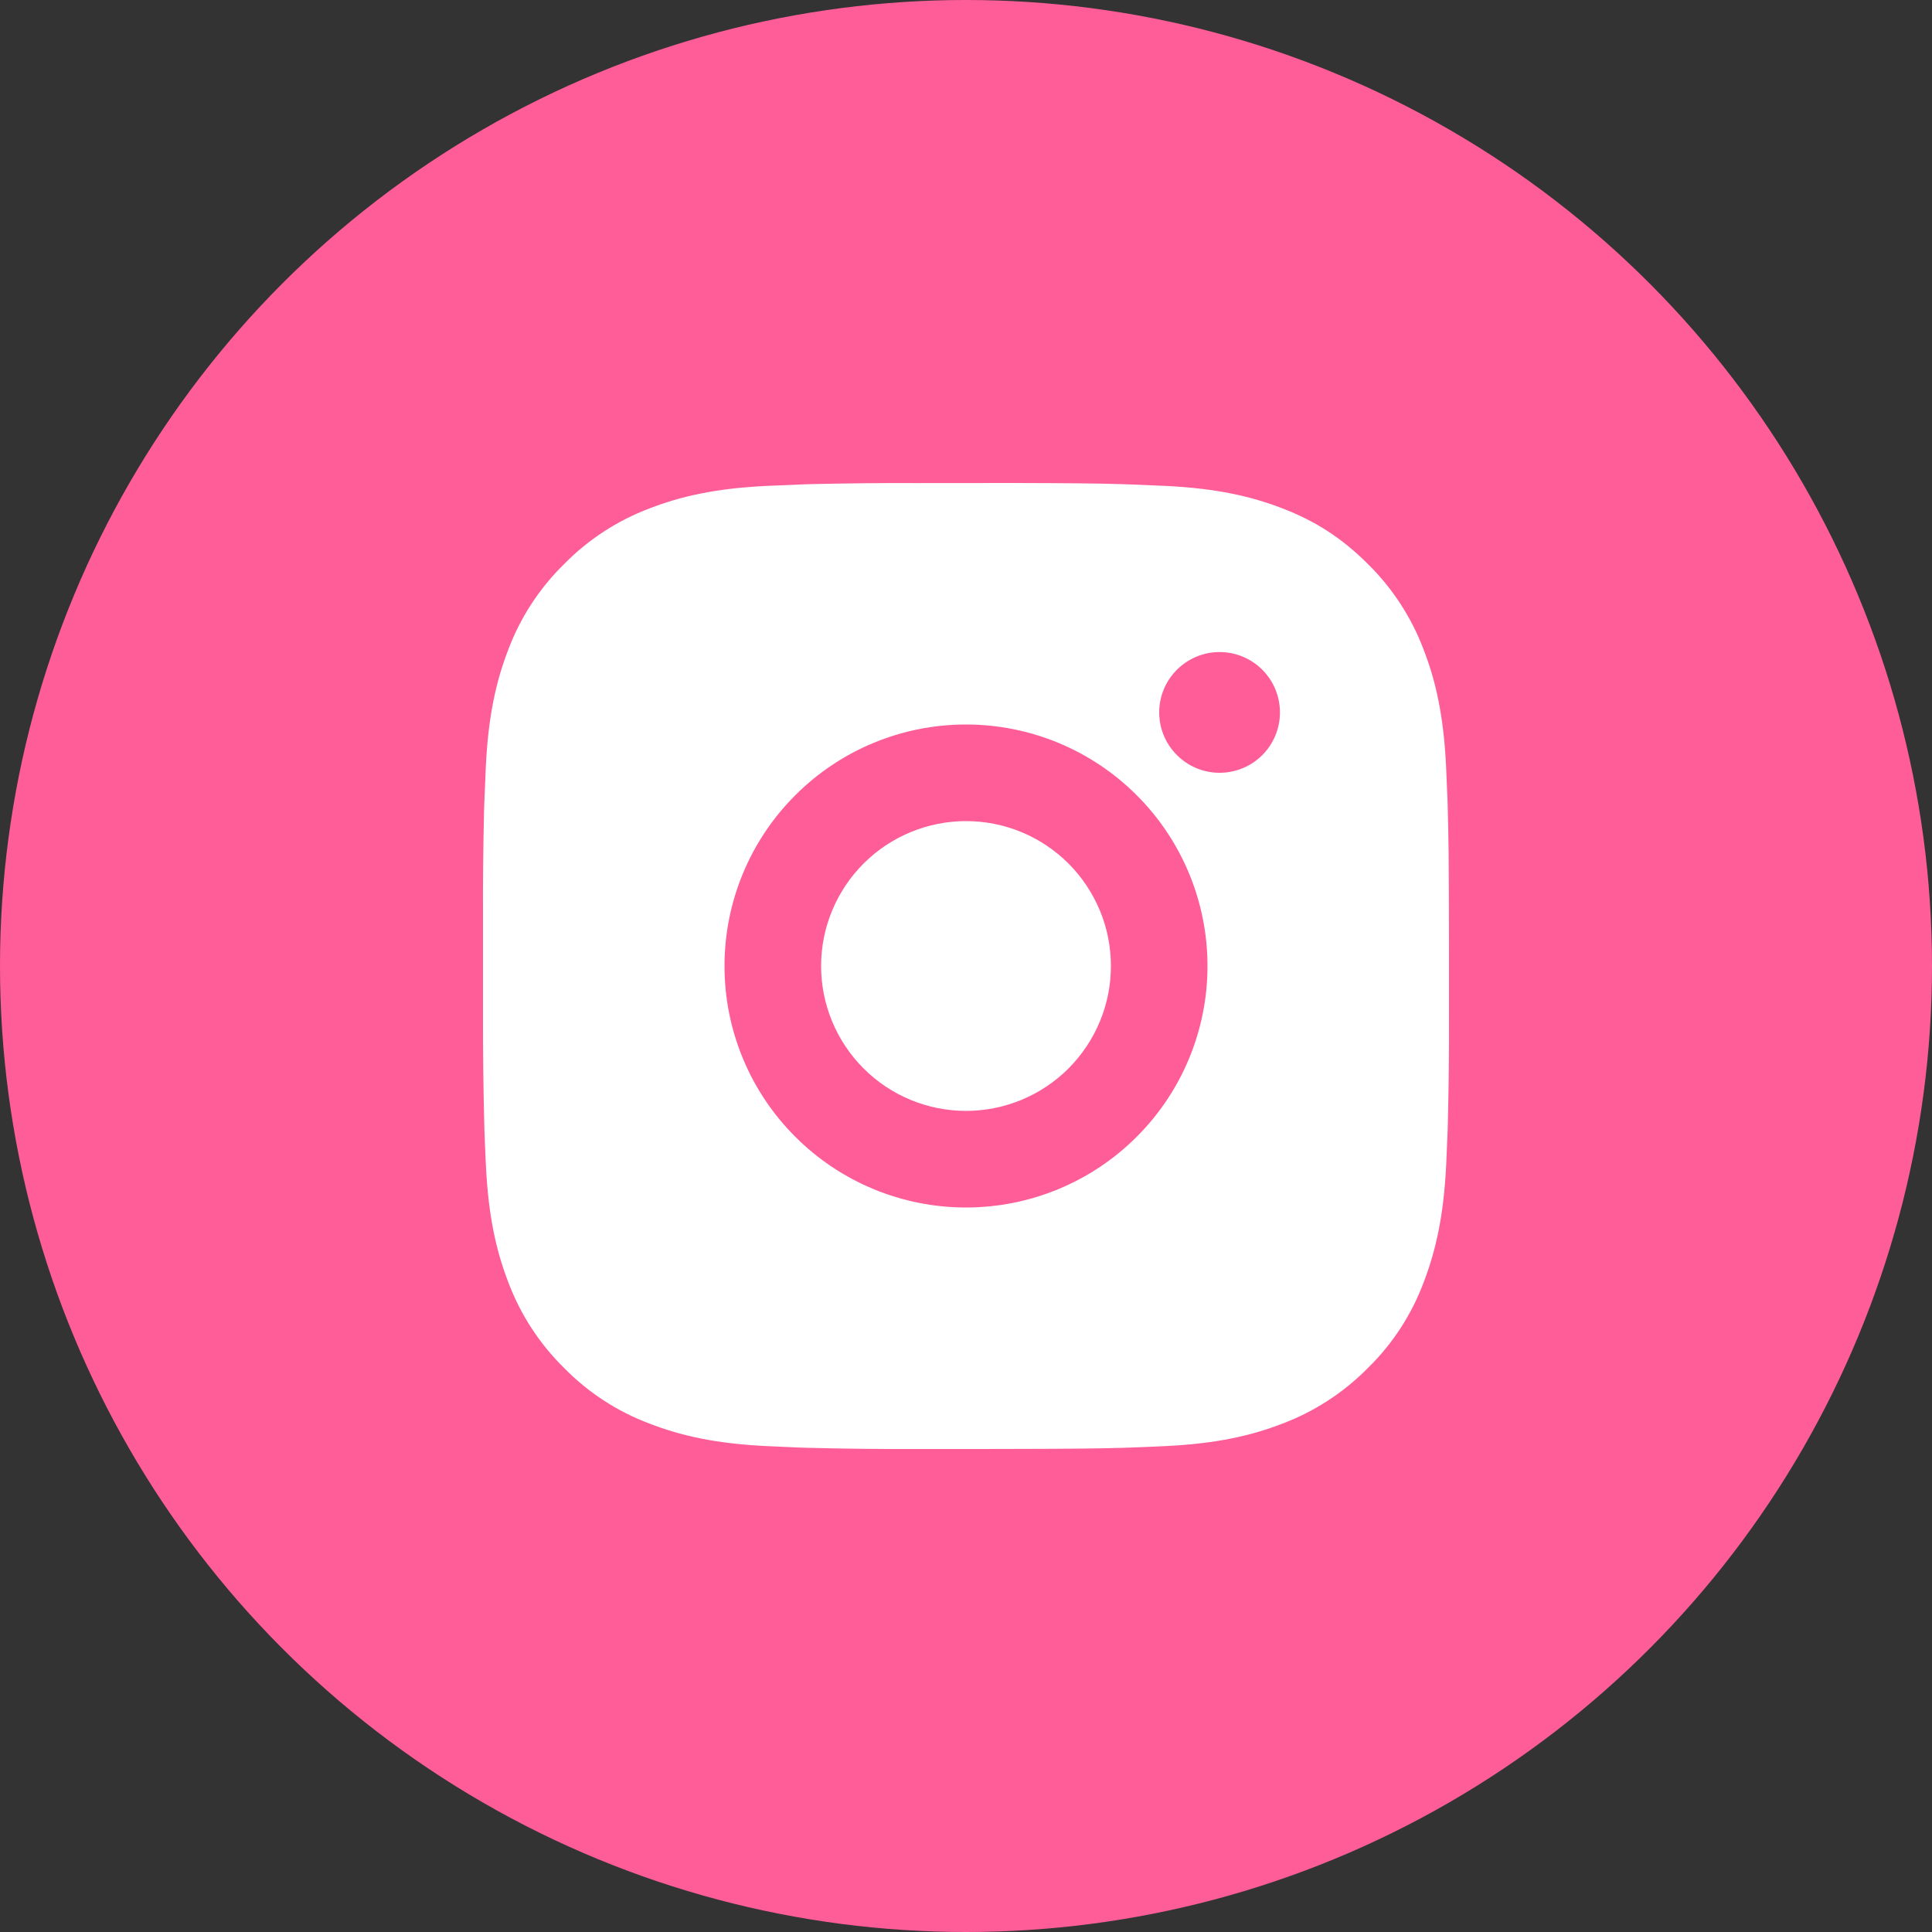 <?xml version="1.0" encoding="UTF-8"?> <svg xmlns="http://www.w3.org/2000/svg" width="24" height="24" viewBox="0 0 24 24" fill="none"><rect x="0" y="0" width="24" height="24" fill="#333333" stroke="none"/><circle cx="12" cy="12" r="12" fill="#FF5D98"></circle><path d="M12.617 6C13.292 6.002 13.634 6.005 13.93 6.014L14.046 6.018C14.181 6.023 14.313 6.029 14.474 6.036C15.112 6.066 15.548 6.167 15.93 6.315C16.326 6.467 16.66 6.674 16.993 7.007C17.298 7.307 17.534 7.67 17.685 8.07C17.833 8.452 17.934 8.888 17.964 9.527C17.971 9.686 17.977 9.819 17.982 9.954L17.985 10.07C17.994 10.366 17.998 10.708 17.999 11.383L18 11.831V12.617C18.001 13.054 17.997 13.492 17.986 13.93L17.983 14.046C17.978 14.181 17.972 14.314 17.965 14.473C17.934 15.112 17.832 15.547 17.685 15.93C17.535 16.331 17.299 16.694 16.993 16.993C16.693 17.298 16.33 17.534 15.93 17.685C15.548 17.833 15.112 17.934 14.474 17.964C14.331 17.971 14.189 17.977 14.046 17.982L13.93 17.986C13.634 17.994 13.292 17.998 12.617 17.999L12.169 18H11.384C10.946 18.002 10.508 17.997 10.07 17.986L9.954 17.983C9.811 17.977 9.669 17.971 9.527 17.964C8.888 17.934 8.453 17.833 8.07 17.685C7.669 17.535 7.307 17.299 7.007 16.993C6.702 16.693 6.466 16.331 6.315 15.93C6.167 15.548 6.066 15.112 6.036 14.473C6.029 14.331 6.023 14.188 6.018 14.046L6.015 13.93C6.004 13.492 5.999 13.054 6 12.617V11.383C5.998 10.946 6.003 10.508 6.013 10.07L6.017 9.954C6.022 9.819 6.028 9.686 6.035 9.527C6.065 8.888 6.166 8.453 6.314 8.07C6.465 7.669 6.702 7.306 7.008 7.007C7.307 6.702 7.67 6.466 8.07 6.315C8.453 6.167 8.888 6.066 9.527 6.036C9.686 6.029 9.819 6.023 9.954 6.018L10.07 6.014C10.508 6.004 10.945 5.999 11.383 6.001L12.617 6ZM12 9C11.204 9 10.441 9.316 9.879 9.879C9.316 10.441 9 11.204 9 12C9 12.796 9.316 13.559 9.879 14.121C10.441 14.684 11.204 15 12 15C12.796 15 13.559 14.684 14.121 14.121C14.684 13.559 15 12.796 15 12C15 11.204 14.684 10.441 14.121 9.879C13.559 9.316 12.796 9 12 9ZM12 10.2C12.236 10.2 12.47 10.246 12.689 10.337C12.907 10.427 13.106 10.56 13.273 10.727C13.44 10.894 13.572 11.092 13.663 11.311C13.754 11.529 13.8 11.763 13.8 12C13.8 12.236 13.754 12.47 13.663 12.689C13.573 12.907 13.44 13.105 13.273 13.273C13.106 13.44 12.908 13.572 12.689 13.663C12.471 13.753 12.237 13.8 12.001 13.8C11.523 13.8 11.065 13.61 10.728 13.273C10.39 12.935 10.2 12.477 10.2 12C10.2 11.523 10.39 11.065 10.728 10.727C11.065 10.39 11.523 10.2 12.001 10.2M15.15 8.1C14.951 8.1 14.761 8.179 14.62 8.32C14.479 8.46 14.4 8.651 14.4 8.85C14.4 9.049 14.479 9.24 14.62 9.38C14.761 9.521 14.951 9.6 15.15 9.6C15.349 9.6 15.54 9.521 15.681 9.38C15.821 9.24 15.9 9.049 15.9 8.85C15.9 8.651 15.821 8.46 15.681 8.32C15.54 8.179 15.349 8.1 15.15 8.1Z" fill="white"></path></svg> 